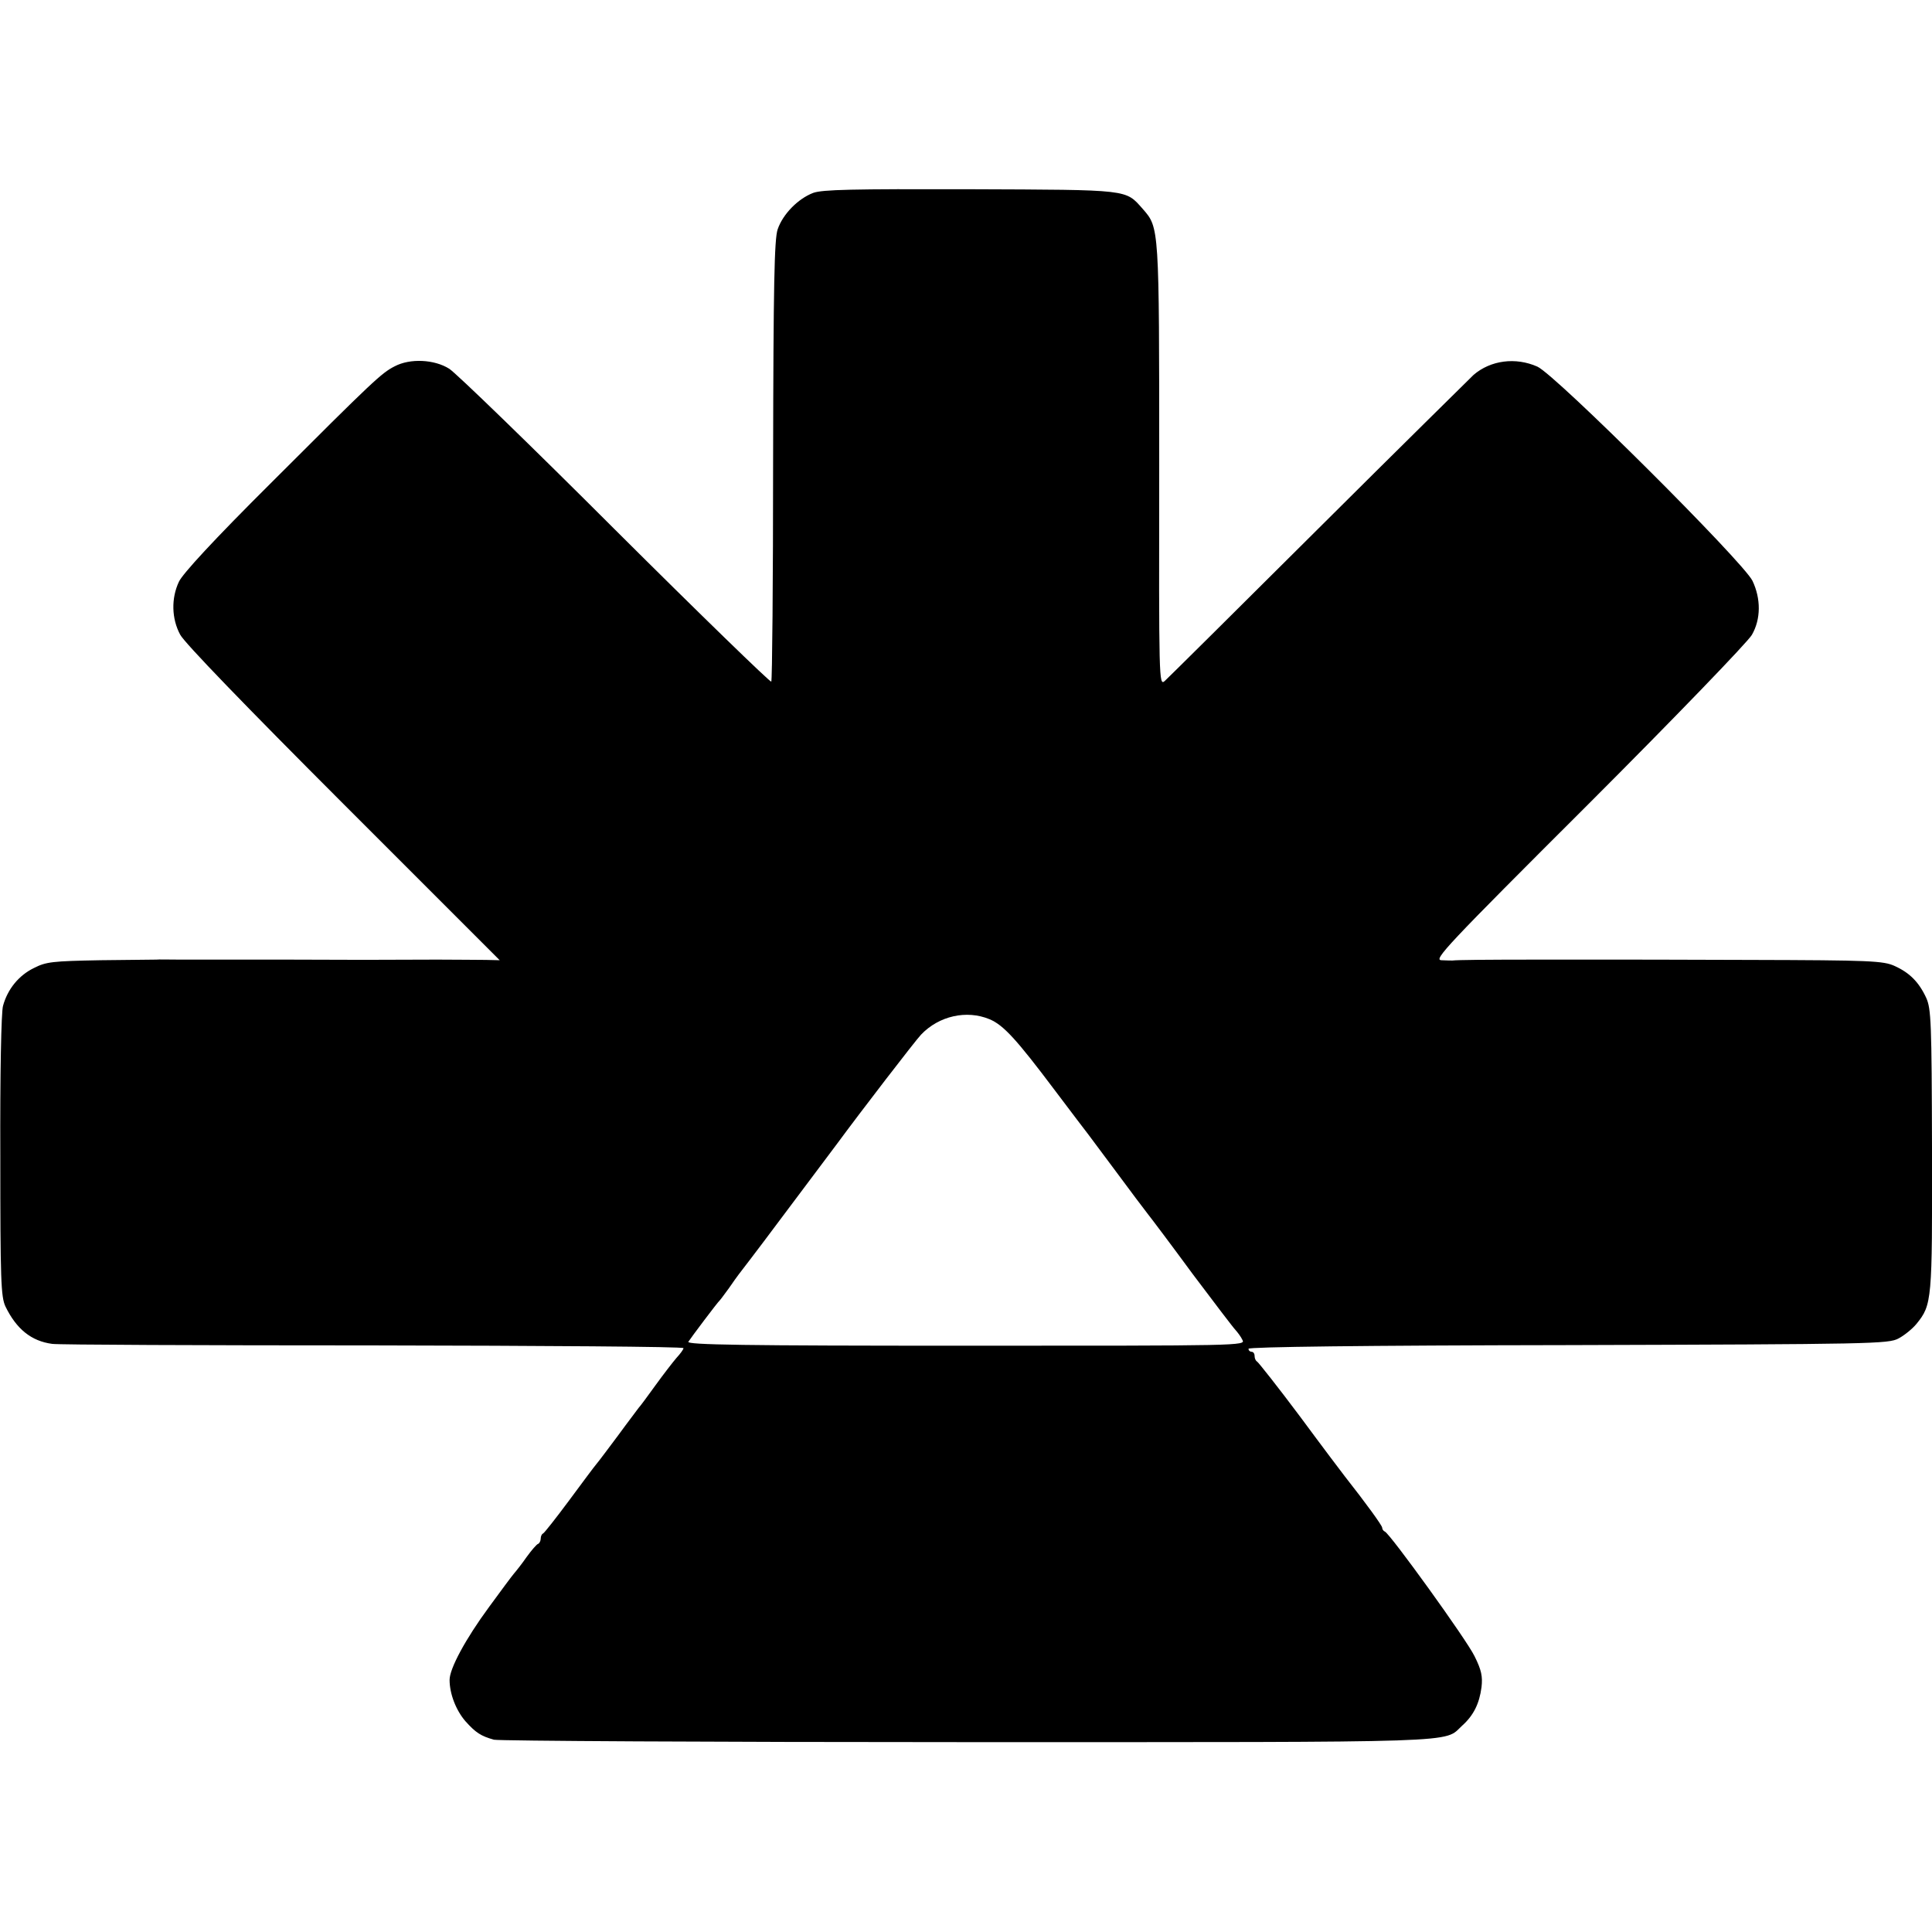 <?xml version="1.0" standalone="no"?>
<!DOCTYPE svg PUBLIC "-//W3C//DTD SVG 20010904//EN"
 "http://www.w3.org/TR/2001/REC-SVG-20010904/DTD/svg10.dtd">
<svg version="1.0" xmlns="http://www.w3.org/2000/svg"
 width="636pt" height="636pt" viewBox="0 0 636 636"
 preserveAspectRatio="xMidYMid meet">
<g transform="translate(0,636) scale(0.1,-0.1)"
fill="#000000" stroke="none">
<path d="M2677 5725 c-50 -19 -100 -70 -117 -120 -11 -32 -14 -182 -15 -762 0
-397 -3 -724 -6 -727 -3 -3 -234 221 -513 499 -278 278 -525 517 -547 531 -49
31 -129 35 -180 8 -43 -22 -68 -45 -407 -384 -189 -188 -291 -299 -303 -325
-26 -55 -24 -122 4 -174 13 -26 219 -239 537 -557 l515 -515 -45 1 c-25 0 -97
1 -160 1 -225 -1 -258 -1 -500 0 -135 0 -254 0 -265 0 -11 0 -49 0 -85 0 -36
0 -69 1 -75 0 -5 0 -89 -1 -184 -2 -159 -3 -179 -5 -220 -26 -49 -24 -86 -69
-101 -124 -6 -19 -10 -225 -9 -494 0 -410 2 -464 17 -496 36 -74 85 -114 154
-123 18 -3 493 -5 1056 -5 562 -1 1022 -4 1022 -9 0 -4 -10 -18 -23 -32 -12
-14 -43 -54 -69 -90 -26 -36 -51 -70 -56 -75 -4 -6 -35 -46 -67 -90 -33 -44
-65 -87 -72 -95 -7 -8 -47 -62 -90 -120 -43 -58 -81 -106 -85 -108 -5 -2 -8
-10 -8 -17 0 -7 -4 -15 -8 -17 -5 -1 -22 -21 -38 -43 -16 -23 -35 -47 -42 -55
-7 -8 -44 -58 -82 -110 -78 -106 -130 -203 -130 -240 0 -46 21 -100 52 -136
34 -38 51 -49 94 -61 16 -4 718 -8 1559 -8 1660 0 1566 -3 1628 54 38 34 57
73 64 127 4 35 0 56 -23 102 -26 54 -278 403 -295 410 -5 2 -9 8 -9 13 0 7
-53 80 -123 169 -7 9 -73 96 -146 195 -74 99 -139 181 -143 183 -4 2 -8 10 -8
18 0 8 -4 14 -10 14 -5 0 -10 4 -10 10 0 6 375 11 1053 12 1003 3 1054 4 1087
22 19 10 46 32 59 48 51 63 52 76 51 572 -1 423 -3 465 -19 501 -24 52 -55 83
-104 105 -37 17 -79 19 -477 20 -239 1 -441 1 -447 1 -7 0 -111 0 -230 0 -198
0 -285 -1 -302 -3 -3 0 -19 0 -36 1 -27 1 15 46 485 515 283 283 524 533 537
556 30 52 30 119 2 178 -31 63 -648 678 -708 705 -72 32 -154 21 -210 -27 -12
-12 -243 -239 -511 -506 -268 -267 -496 -493 -506 -502 -19 -16 -19 0 -18 710
0 788 0 782 -54 844 -58 65 -39 63 -567 65 -391 1 -487 -1 -518 -12z m580
-2720 c46 -19 89 -66 216 -235 56 -74 105 -139 110 -145 4 -5 45 -60 91 -122
46 -62 93 -125 105 -140 12 -15 79 -104 148 -198 70 -93 133 -176 140 -183 7
-8 18 -22 23 -33 11 -19 -5 -19 -910 -19 -734 0 -920 3 -914 13 9 14 96 130
104 137 3 3 16 21 30 40 13 19 28 40 32 45 14 18 62 81 83 109 11 15 65 87
120 160 55 73 109 145 120 160 78 106 258 340 277 360 59 62 150 82 225 51z"/>
</g>
</svg>
